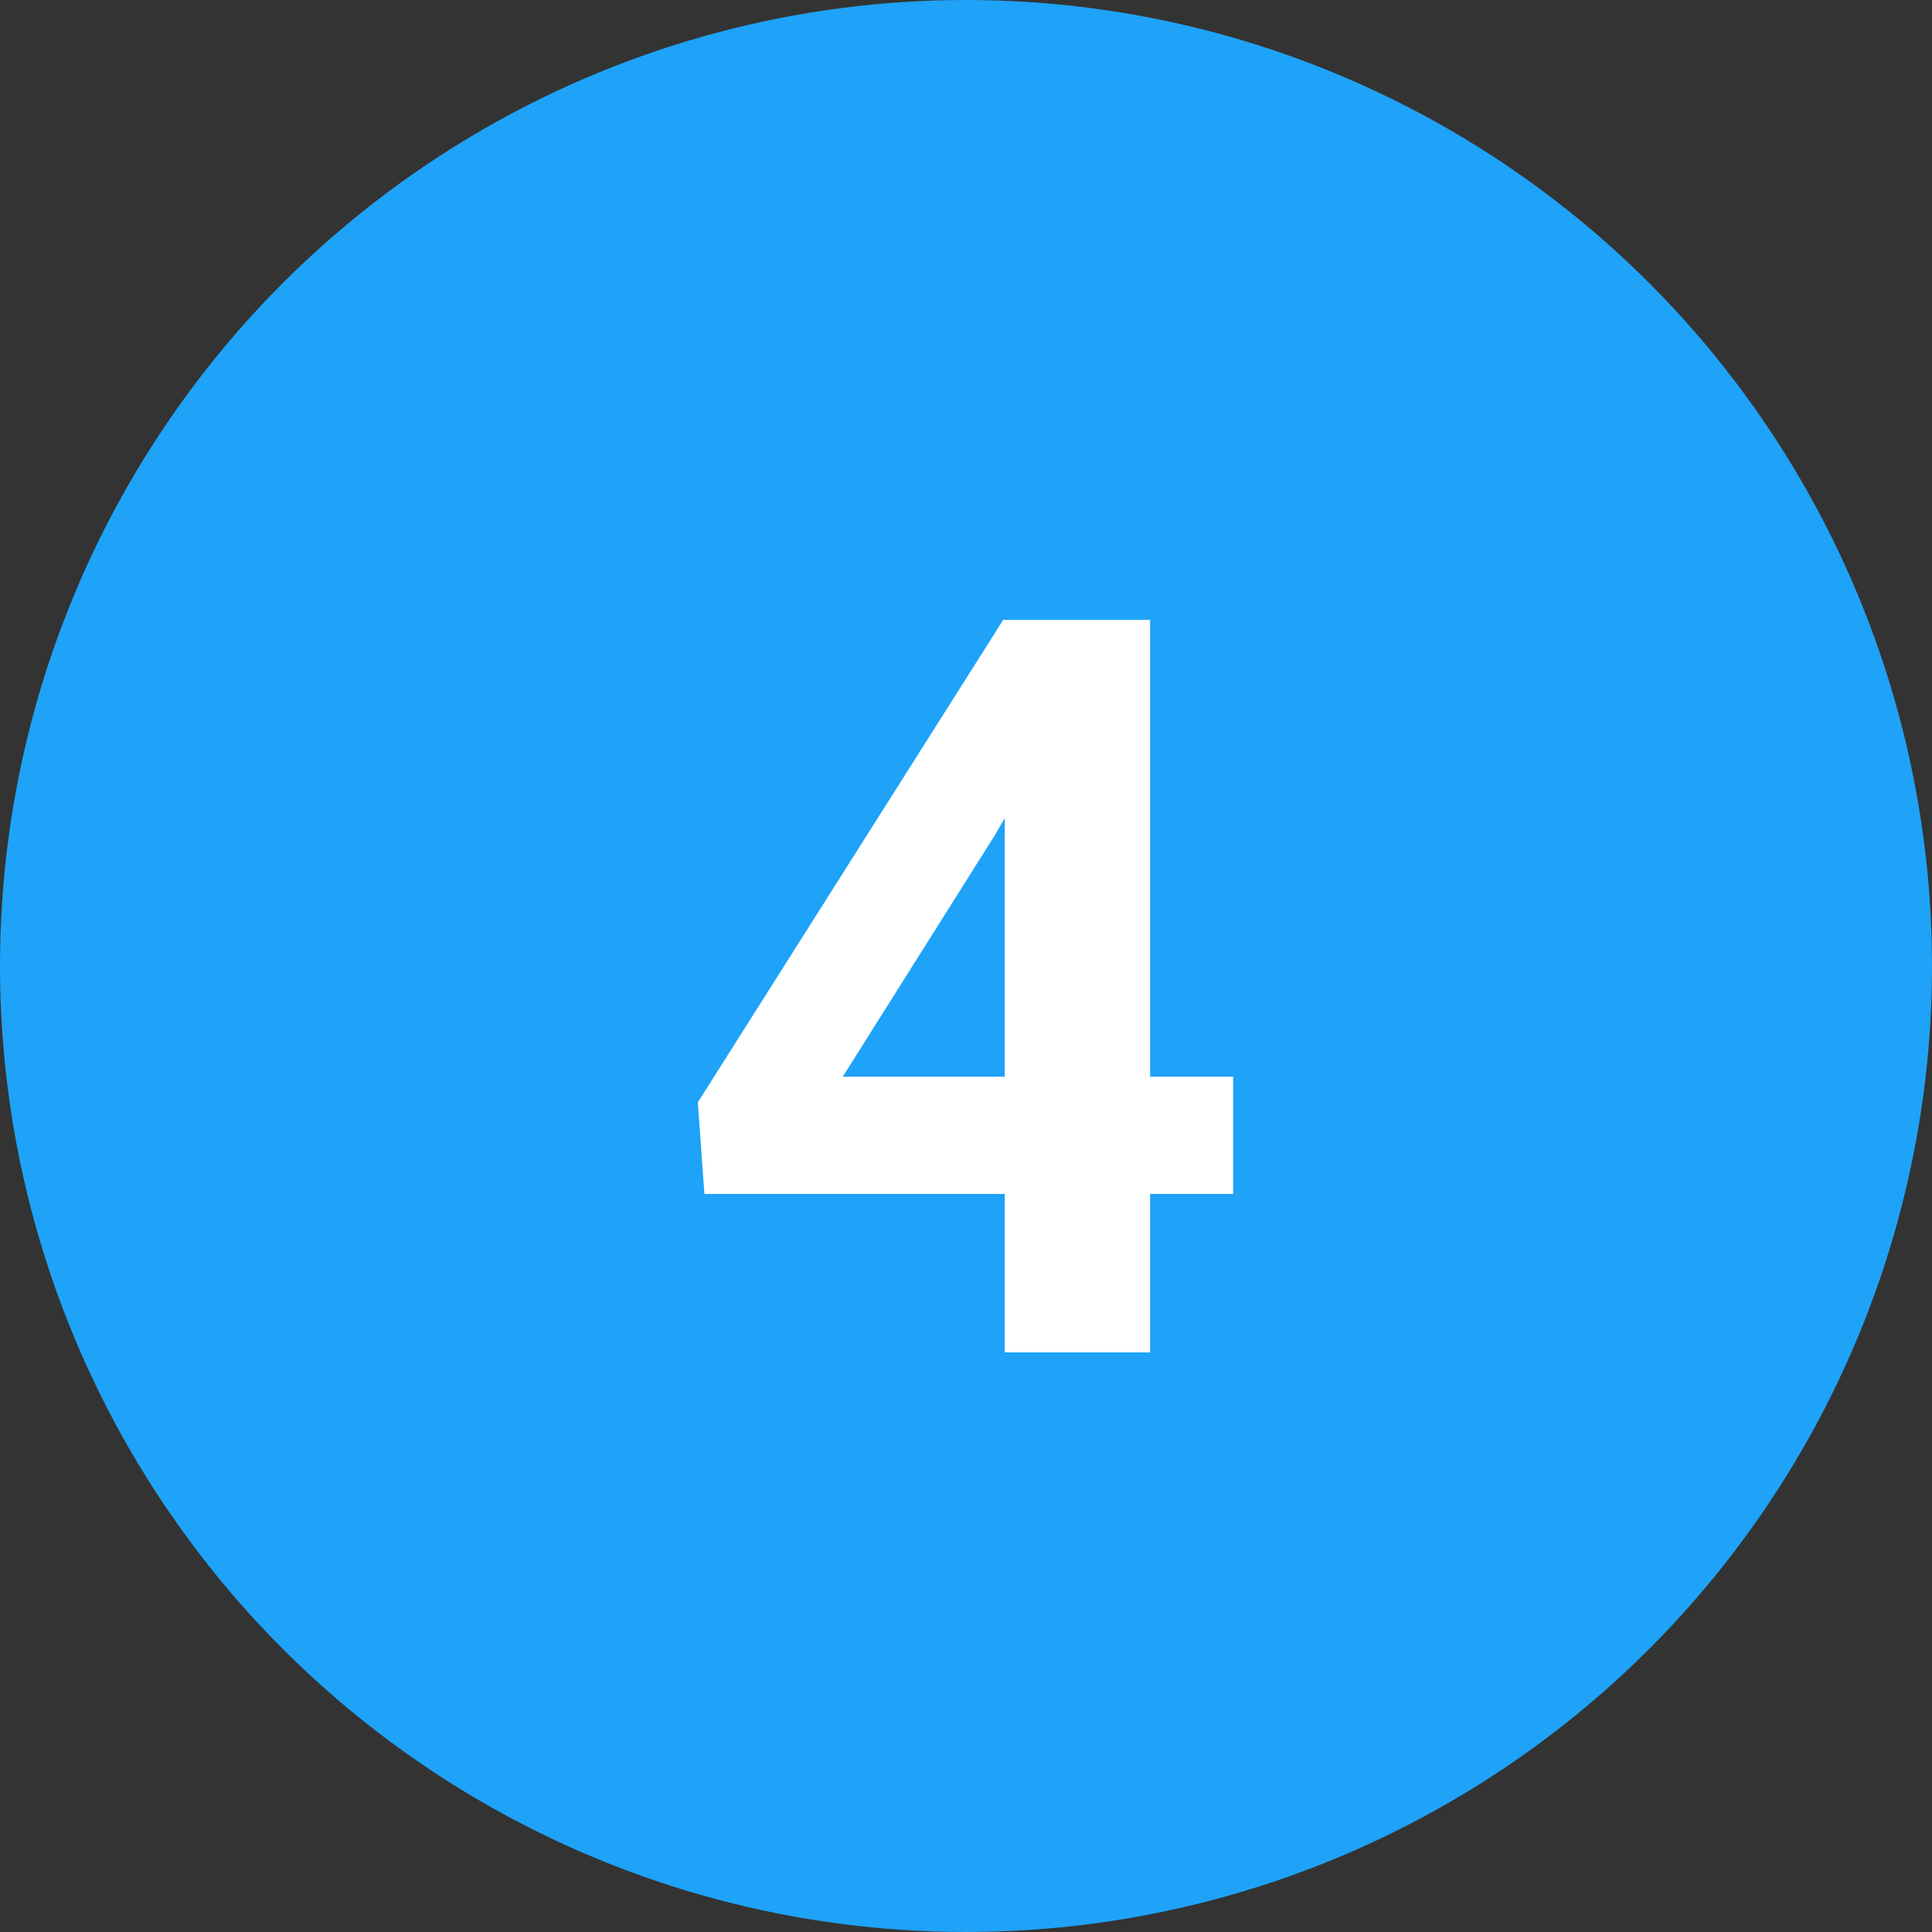 <?xml version="1.0" encoding="UTF-8"?> <svg xmlns="http://www.w3.org/2000/svg" width="30" height="30" viewBox="0 0 30 30" fill="none"><rect x="0" y="0" width="30" height="30" fill="#333333" stroke="none"/> <circle cx="15" cy="15" r="15" fill="#1EA3F8"></circle> <path d="M17.859 16.719H19.148V18.539H17.859V21H15.602V18.539H10.938L10.836 17.117L15.578 9.625H17.859V16.719ZM13.086 16.719H15.602V12.703L15.453 12.961L13.086 16.719Z" fill="white"></path> </svg> 